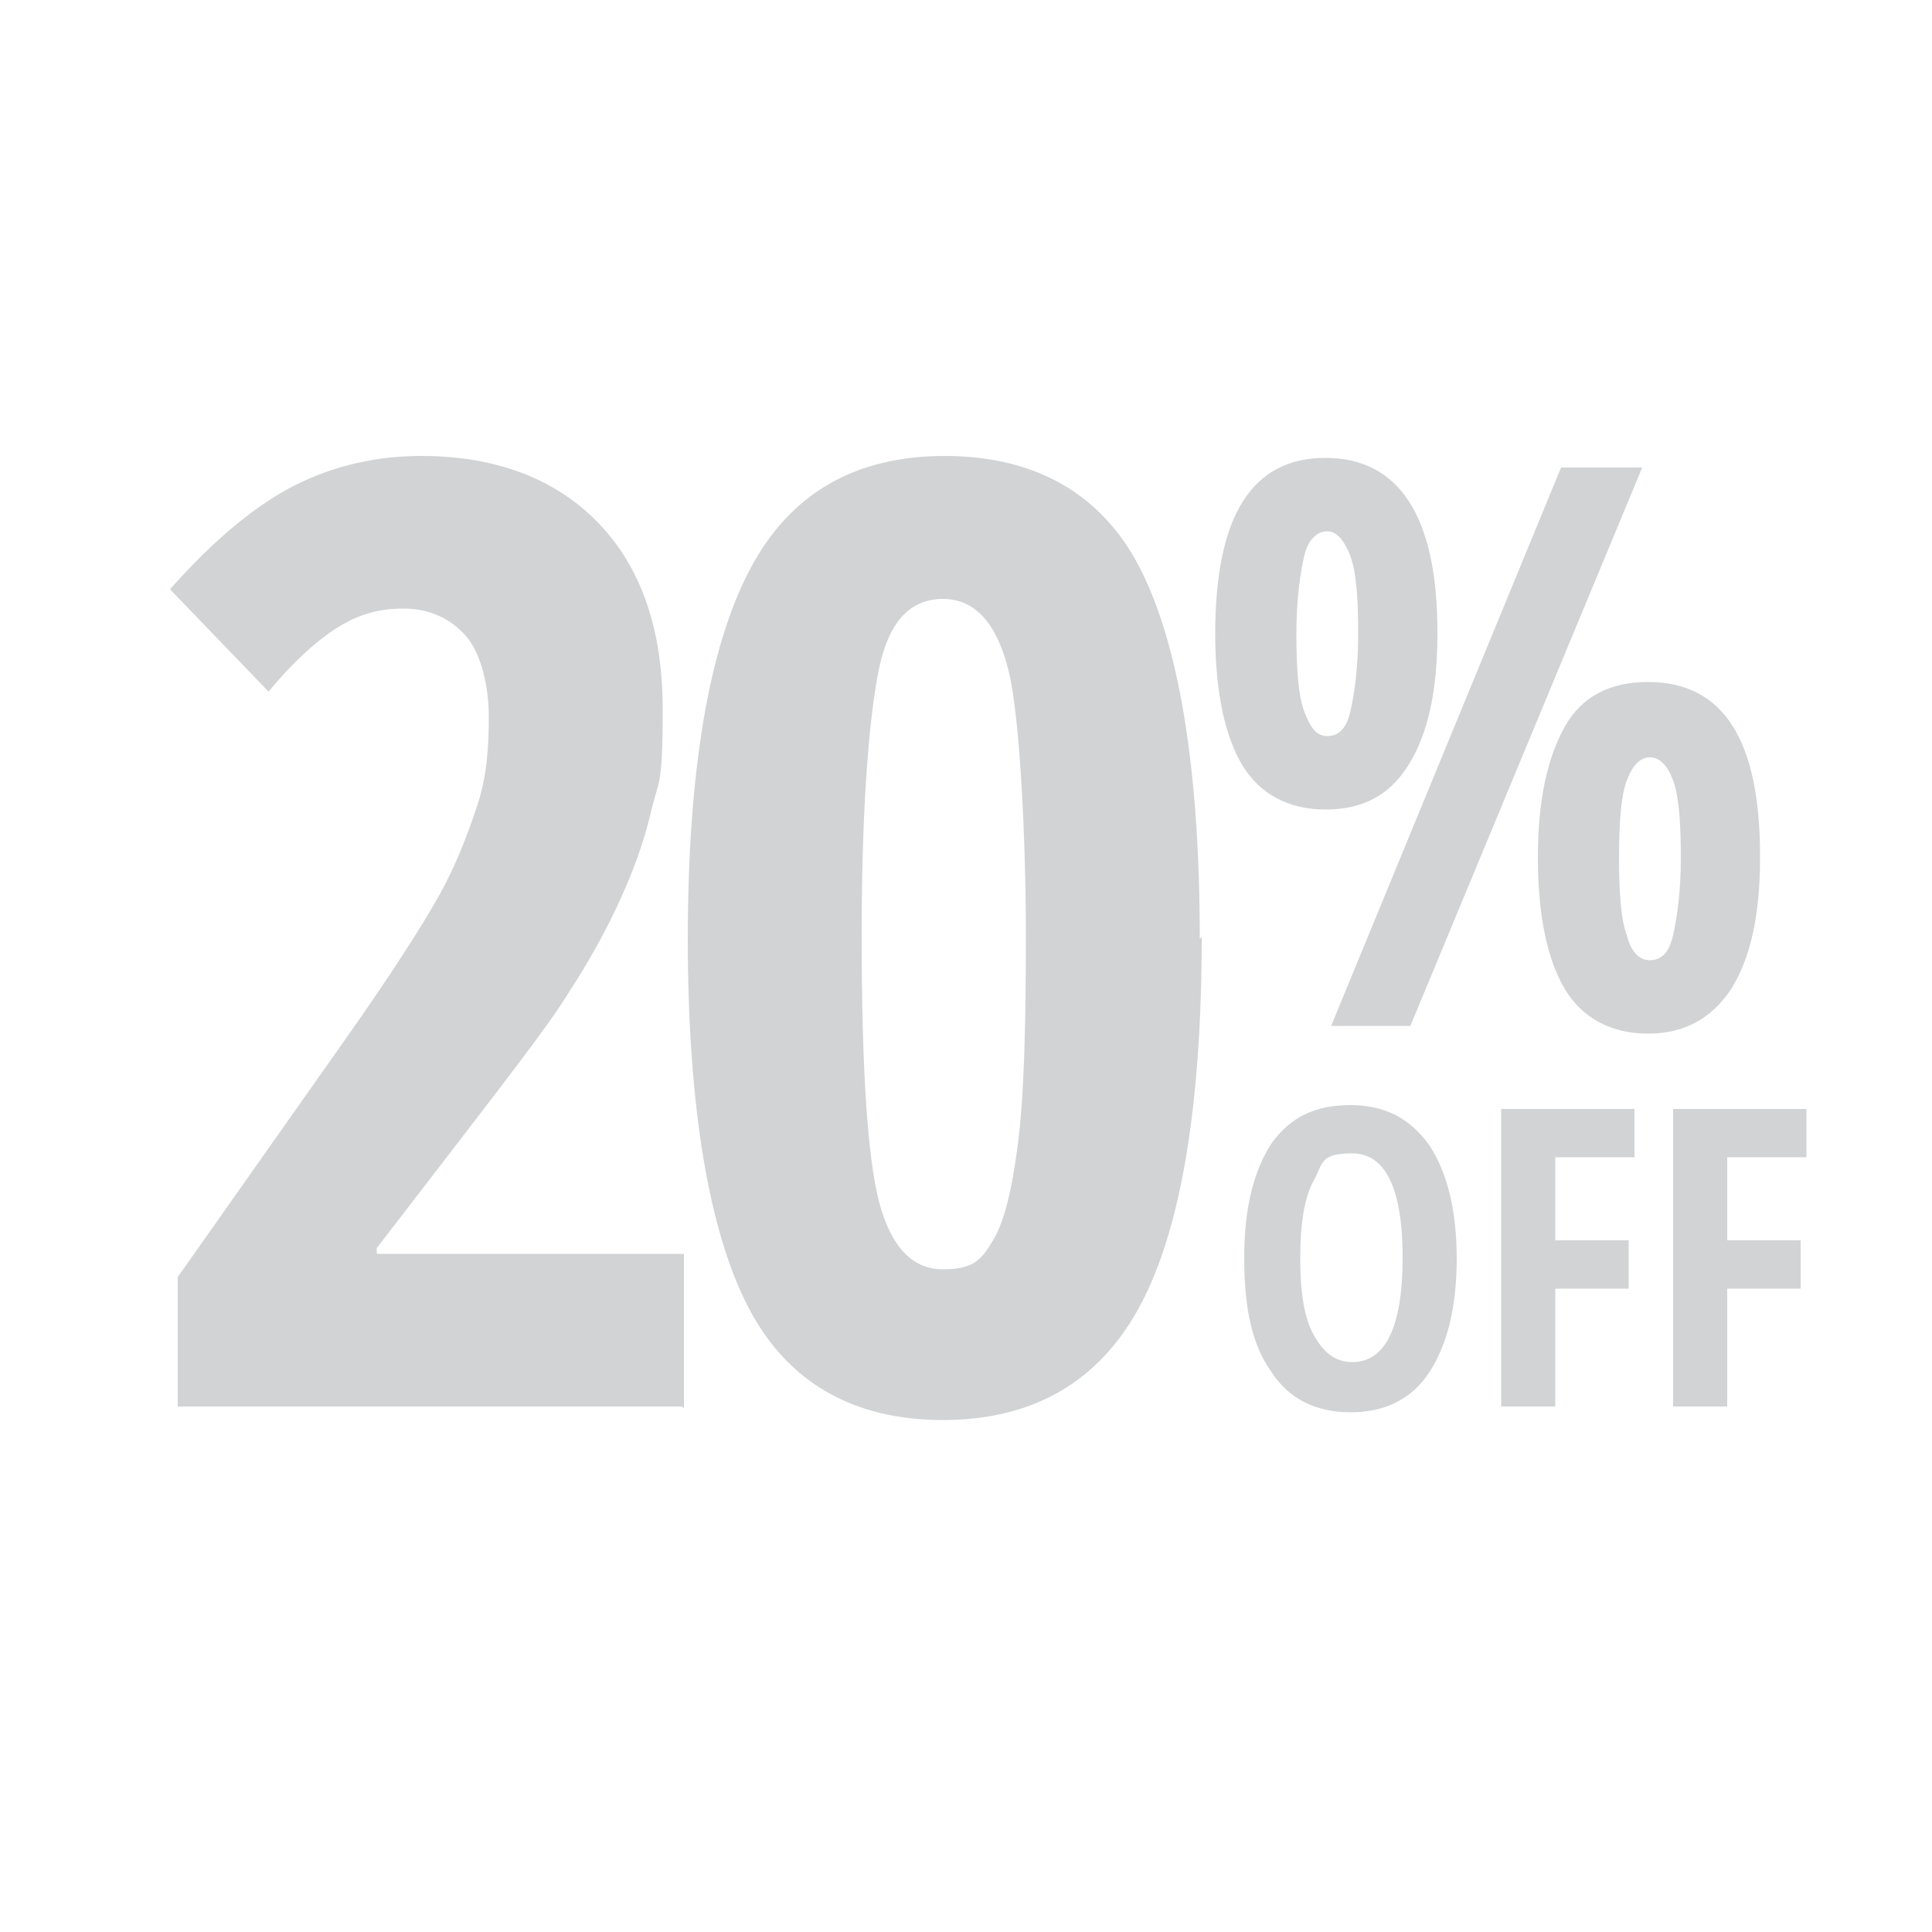 <?xml version="1.0" encoding="UTF-8"?> <svg xmlns="http://www.w3.org/2000/svg" id="Layer_1" version="1.1" viewBox="0 0 100 100"><defs><style> .st0 { fill: #d1d3d4; } </style></defs><path class="st0" d="M74.4,32.8c0,3-.5,5.2-1.5,6.8s-2.4,2.3-4.3,2.3-3.4-.8-4.3-2.3c-.9-1.5-1.4-3.8-1.4-6.8,0-6.1,1.9-9.1,5.7-9.1s5.8,3,5.8,9ZM67.1,32.8c0,1.8.1,3.2.4,4s.6,1.3,1.2,1.3,1-.4,1.2-1.3.4-2.2.4-4-.1-3.2-.4-4-.7-1.3-1.2-1.3-1,.4-1.2,1.3-.4,2.2-.4,4ZM85,24.2l-12,28.9h-4.1l11.9-28.9h4.1ZM91.1,44.4c0,3-.5,5.2-1.5,6.8-1,1.5-2.4,2.3-4.3,2.3s-3.4-.8-4.3-2.3c-.9-1.5-1.4-3.8-1.4-6.8s.5-5.2,1.4-6.8,2.4-2.3,4.3-2.3c3.9,0,5.8,3,5.8,9ZM83.8,44.4c0,1.8.1,3.2.4,4,.2.8.6,1.3,1.2,1.3s1-.4,1.2-1.3.4-2.2.4-4-.1-3.2-.4-4-.7-1.2-1.2-1.2-.9.4-1.2,1.2-.4,2.2-.4,4Z"></path><path class="st0" d="M75.4,65.1c0,2.6-.5,4.5-1.4,5.9s-2.3,2.1-4.1,2.1-3.2-.7-4.1-2.1c-1-1.4-1.4-3.3-1.4-5.9s.5-4.5,1.4-5.9c1-1.4,2.3-2,4.1-2s3.1.7,4.1,2.1c.9,1.4,1.4,3.3,1.4,5.9ZM67.3,65.1c0,1.8.2,3.1.7,4s1.1,1.4,2,1.4c1.7,0,2.6-1.8,2.6-5.4s-.9-5.4-2.6-5.4-1.5.5-2,1.4-.7,2.3-.7,4Z"></path><path class="st0" d="M80.5,72.8h-2.8v-15.4h6.9v2.5h-4.1v4.3h3.8v2.5h-3.8v6.2Z"></path><path class="st0" d="M89.4,72.8h-2.8v-15.4h6.9v2.5h-4.1v4.3h3.8v2.5h-3.8v6.2Z"></path><g><path class="st0" d="M35.3,72.8H9.2v-6.7l8.6-12.2c2.4-3.4,4-5.9,4.9-7.5s1.5-3.2,2-4.7.6-3,.6-4.6-.4-3.3-1.2-4.2-1.9-1.4-3.2-1.4-2.3.3-3.3.9-2.3,1.7-3.7,3.4l-5.1-5.3c2.3-2.6,4.5-4.4,6.5-5.4s4.2-1.5,6.5-1.5c3.9,0,7,1.2,9.2,3.5s3.3,5.5,3.3,9.6-.2,3.6-.6,5.3-1,3.3-1.8,5-1.8,3.4-3,5.2-4.4,5.9-9.4,12.4v.3h15.9v8Z"></path><path class="st0" d="M62.2,48.5c0,8.8-1.1,15.2-3.2,19.1s-5.5,5.9-10.2,5.9-8.1-2-10.1-5.9-3.1-10.3-3.1-19,1.1-15.1,3.2-19.1,5.5-5.9,10.1-5.9,8.1,1.9,10.1,5.8,3.1,10.3,3.1,19.2ZM44.6,48.5c0,6.8.3,11.4.9,13.7s1.7,3.5,3.3,3.5,2-.5,2.6-1.5,1-2.7,1.3-5.1.4-5.9.4-10.7-.3-11.3-.9-13.7-1.7-3.7-3.4-3.7-2.8,1.2-3.3,3.6-.9,7-.9,13.7Z"></path></g></svg> 